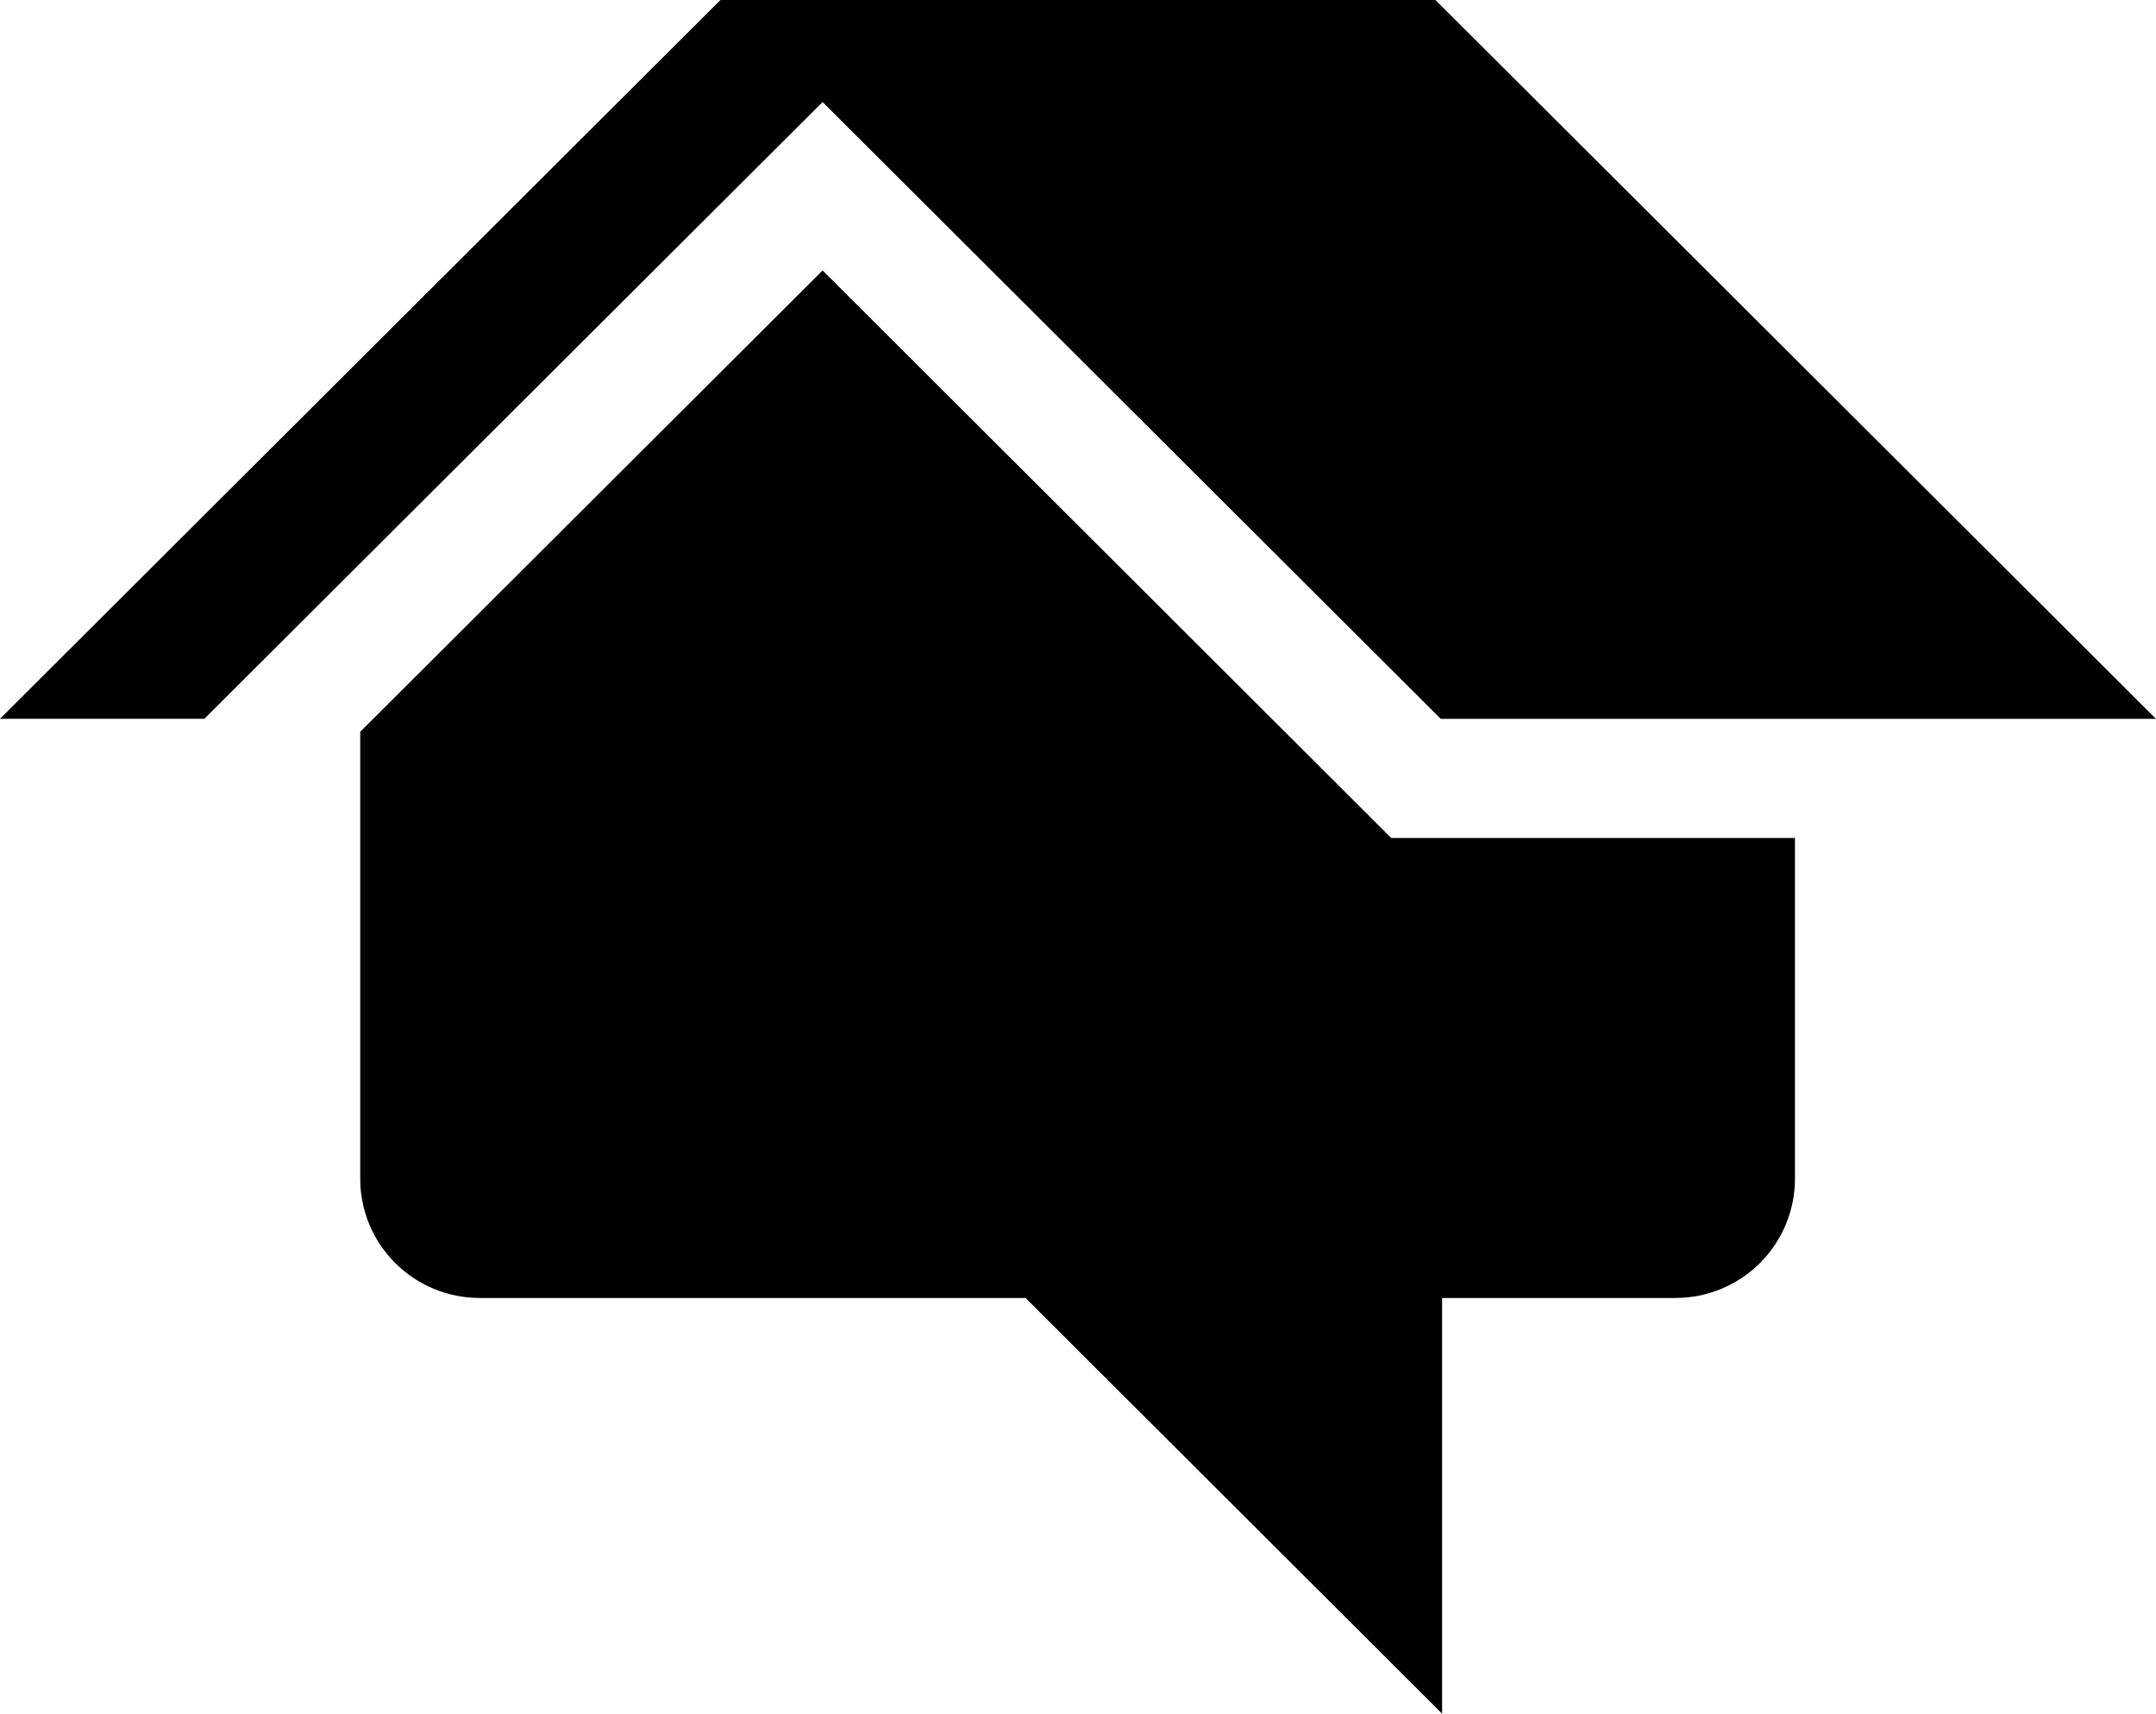 <?xml version="1.0" encoding="UTF-8"?> <svg xmlns="http://www.w3.org/2000/svg" width="224" height="178" viewBox="0 0 224 178" fill="none"> <path d="M149.147 0H74.853L0 74.66H21.233L85.465 10.597L149.688 74.669H224L149.147 0.009M144.555 87.054L85.465 28.093L37.427 76.01V122.447C37.429 125.728 38.737 128.875 41.062 131.195C43.388 133.515 46.542 134.82 49.831 134.822H106.549L149.828 178V134.822H174.076C177.368 134.822 180.526 133.517 182.854 131.195C185.181 128.872 186.489 125.722 186.489 122.438V87.045H144.545L144.555 87.054Z" fill="black"></path> </svg> 